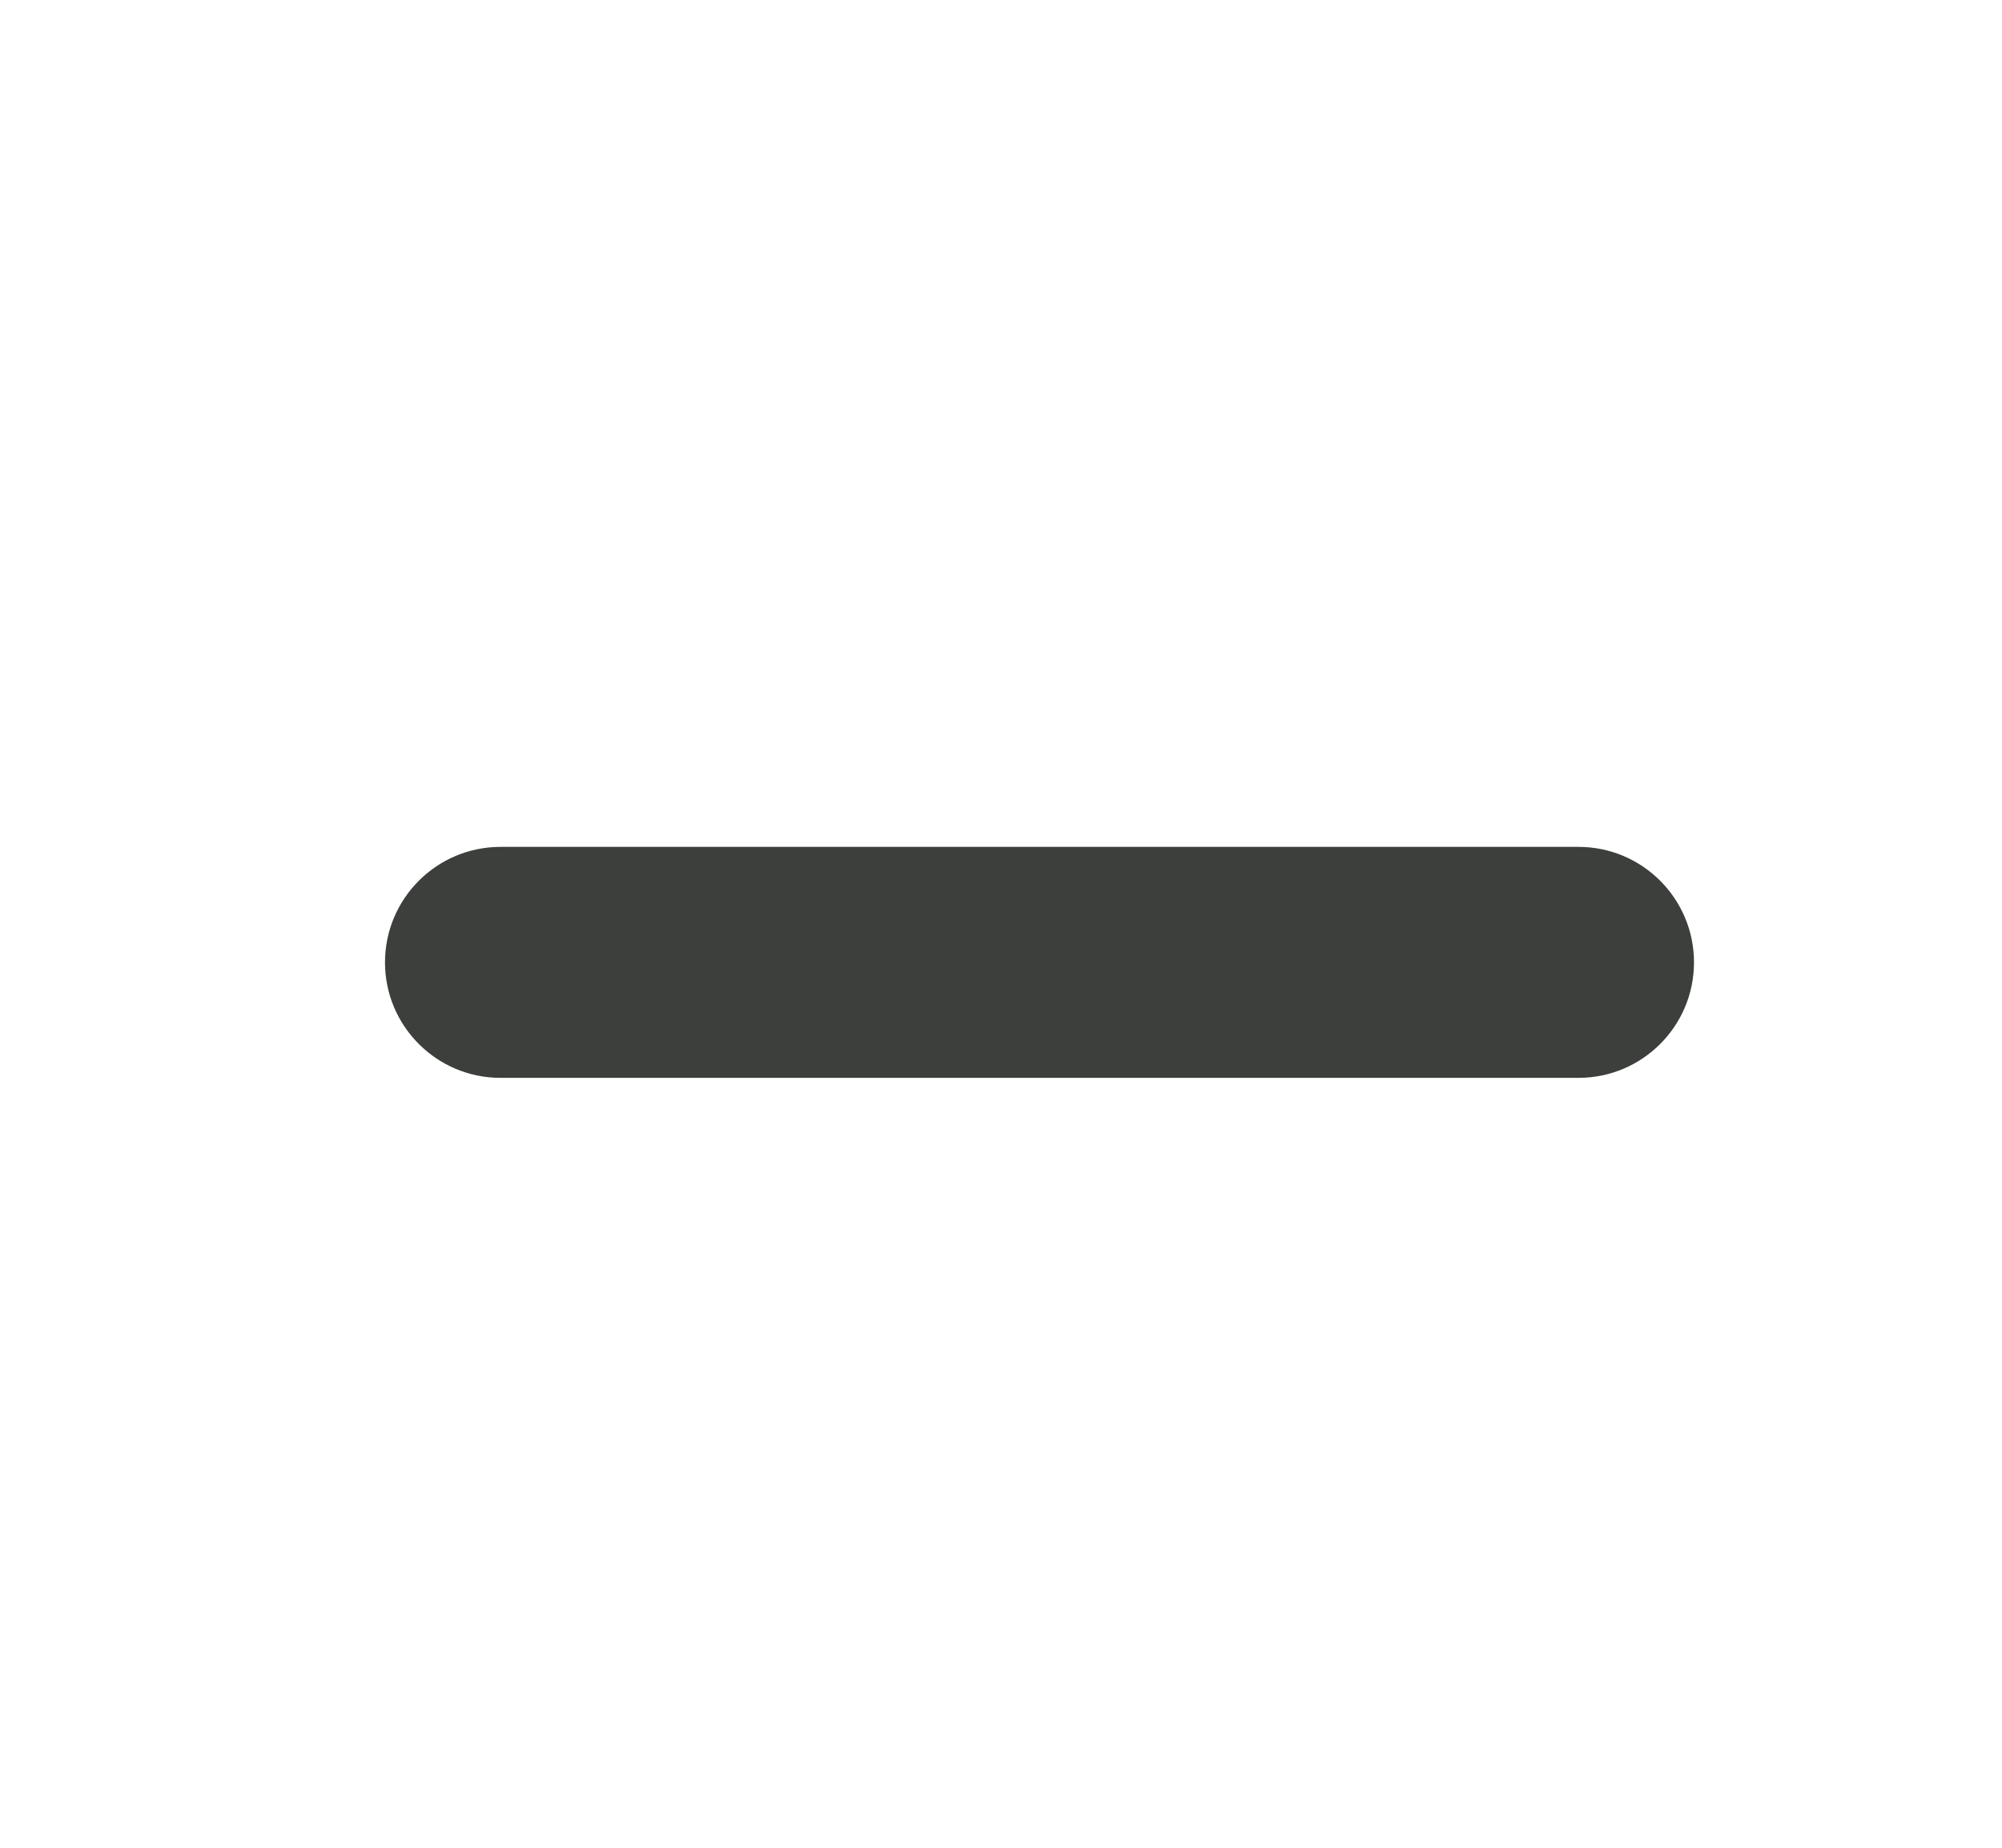 <svg width="13" height="12" viewBox="0 0 13 12" fill="none" xmlns="http://www.w3.org/2000/svg">
<path fill-rule="evenodd" clip-rule="evenodd" d="M2.5 6.25C2.5 5.836 2.836 5.5 3.25 5.5H10.25C10.664 5.5 11 5.836 11 6.25C11 6.664 10.664 7 10.25 7H3.25C2.836 7 2.5 6.664 2.5 6.25Z" fill="#3C3F3B"/>
</svg>

